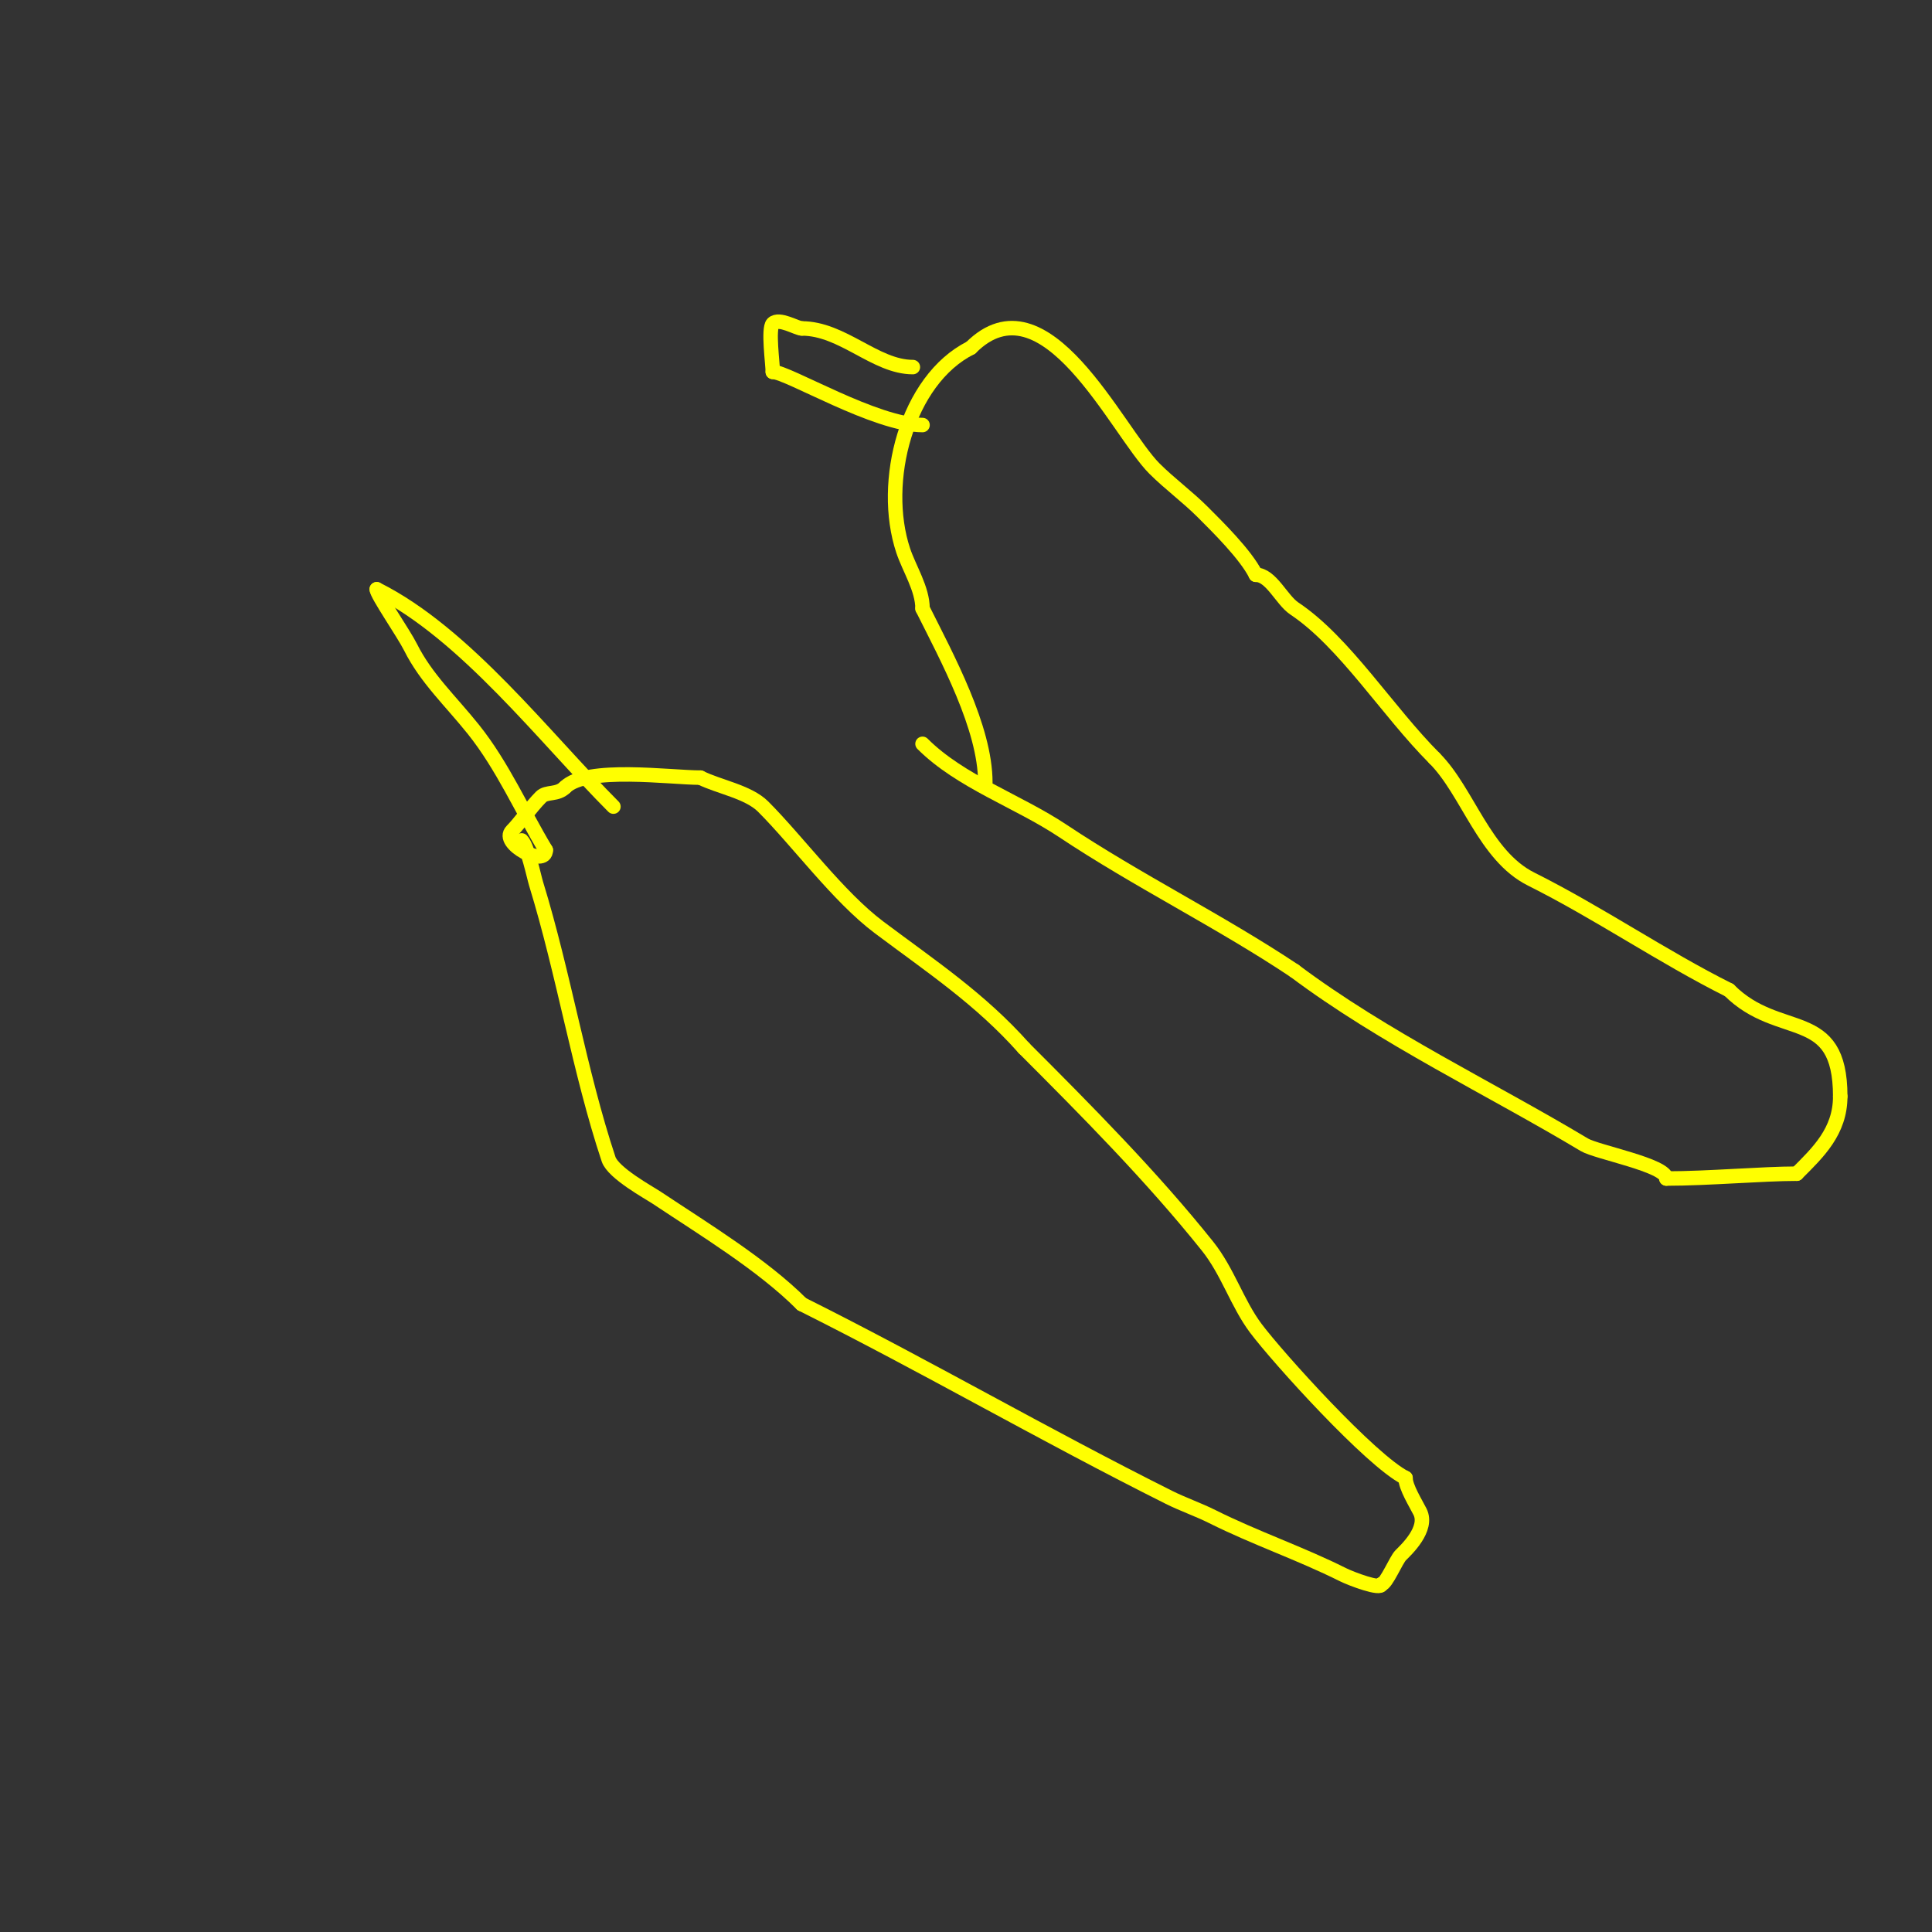 <svg viewBox='0 0 400 400' version='1.1' xmlns='http://www.w3.org/2000/svg' xmlns:xlink='http://www.w3.org/1999/xlink'><rect x="0" y="0" width="400" height="400" fill="#333333" stroke="none"/><g fill='none' stroke='#ffff00' stroke-width='3' stroke-linecap='round' stroke-linejoin='round'><path d='M108,174c1.249,1.249 2.55,7.539 3,9c5.717,18.58 8.971,38.913 15,57c0.958,2.875 8.378,6.919 10,8c9.762,6.508 21.807,13.807 30,22'/><path d='M166,270c25.604,12.802 50.276,27.138 76,40c2.936,1.468 6.064,2.532 9,4c8.865,4.432 18.196,7.598 27,12c1.775,0.888 8,3.23 8,2'/><path d='M286,328c0.981,0 3.051,-5.051 4,-6c1.073,-1.073 5.781,-5.437 4,-9c-0.861,-1.722 -3,-5.116 -3,-7'/><path d='M291,306c-7.2,-3.6 -26.448,-24.931 -31,-31c-3.856,-5.142 -5.79,-11.737 -10,-17c-11.521,-14.401 -24.962,-27.962 -38,-41'/><path d='M212,217c-9.047,-10.177 -19.157,-16.868 -30,-25c-8.4,-6.3 -16.857,-17.857 -24,-25c-3.069,-3.069 -9.198,-4.099 -13,-6'/><path d='M145,161c-6.19,0 -23.573,-2.427 -28,2'/><path d='M117,163c-1.649,1.649 -3.809,0.809 -5,2c-1.993,1.993 -4.41,5.41 -6,7c-2.602,2.602 7,7.721 7,4'/><path d='M113,176c-4.971,-8.285 -8.923,-17.404 -15,-25c-4.676,-5.845 -9.776,-10.551 -13,-17c-1.437,-2.875 -7,-10.884 -7,-12'/><path d='M78,122c18.378,9.189 34.822,30.822 49,45'/><path d='M191,154c7.852,7.852 19.827,11.884 29,18c15.474,10.316 32.525,18.683 48,29'/><path d='M268,201c18.518,13.888 40.719,24.431 60,36c2.604,1.562 17,4.246 17,7'/><path d='M345,244c8.687,0 19.89,-1 27,-1'/><path d='M372,243c4.405,-4.405 9,-8.744 9,-16'/><path d='M381,227c0,-18.677 -12.58,-11.58 -23,-22'/><path d='M358,205c-13.757,-6.878 -27.037,-16.019 -41,-23c-9.675,-4.838 -13.125,-18.125 -20,-25'/><path d='M297,157c-9.709,-9.709 -18.624,-24.083 -29,-31c-2.685,-1.79 -4.813,-7 -8,-7'/><path d='M260,119c-2.1,-4.199 -7.945,-9.945 -11,-13c-3.171,-3.171 -6.829,-5.829 -10,-9c-7.739,-7.739 -22.628,-40.372 -38,-25'/><path d='M201,72c-13.29,6.645 -18.732,27.804 -14,42c1.243,3.728 4,7.926 4,12'/><path d='M191,126c5.05,10.101 13,24.678 13,36'/><path d='M189,76c-7.771,0 -14.53,-8 -23,-8'/><path d='M166,68c-1.024,0 -4.699,-2.301 -6,-1c-1.013,1.013 0,8.408 0,10'/><path d='M160,77c3.052,0 21.281,11 31,11'/></g>
</svg>